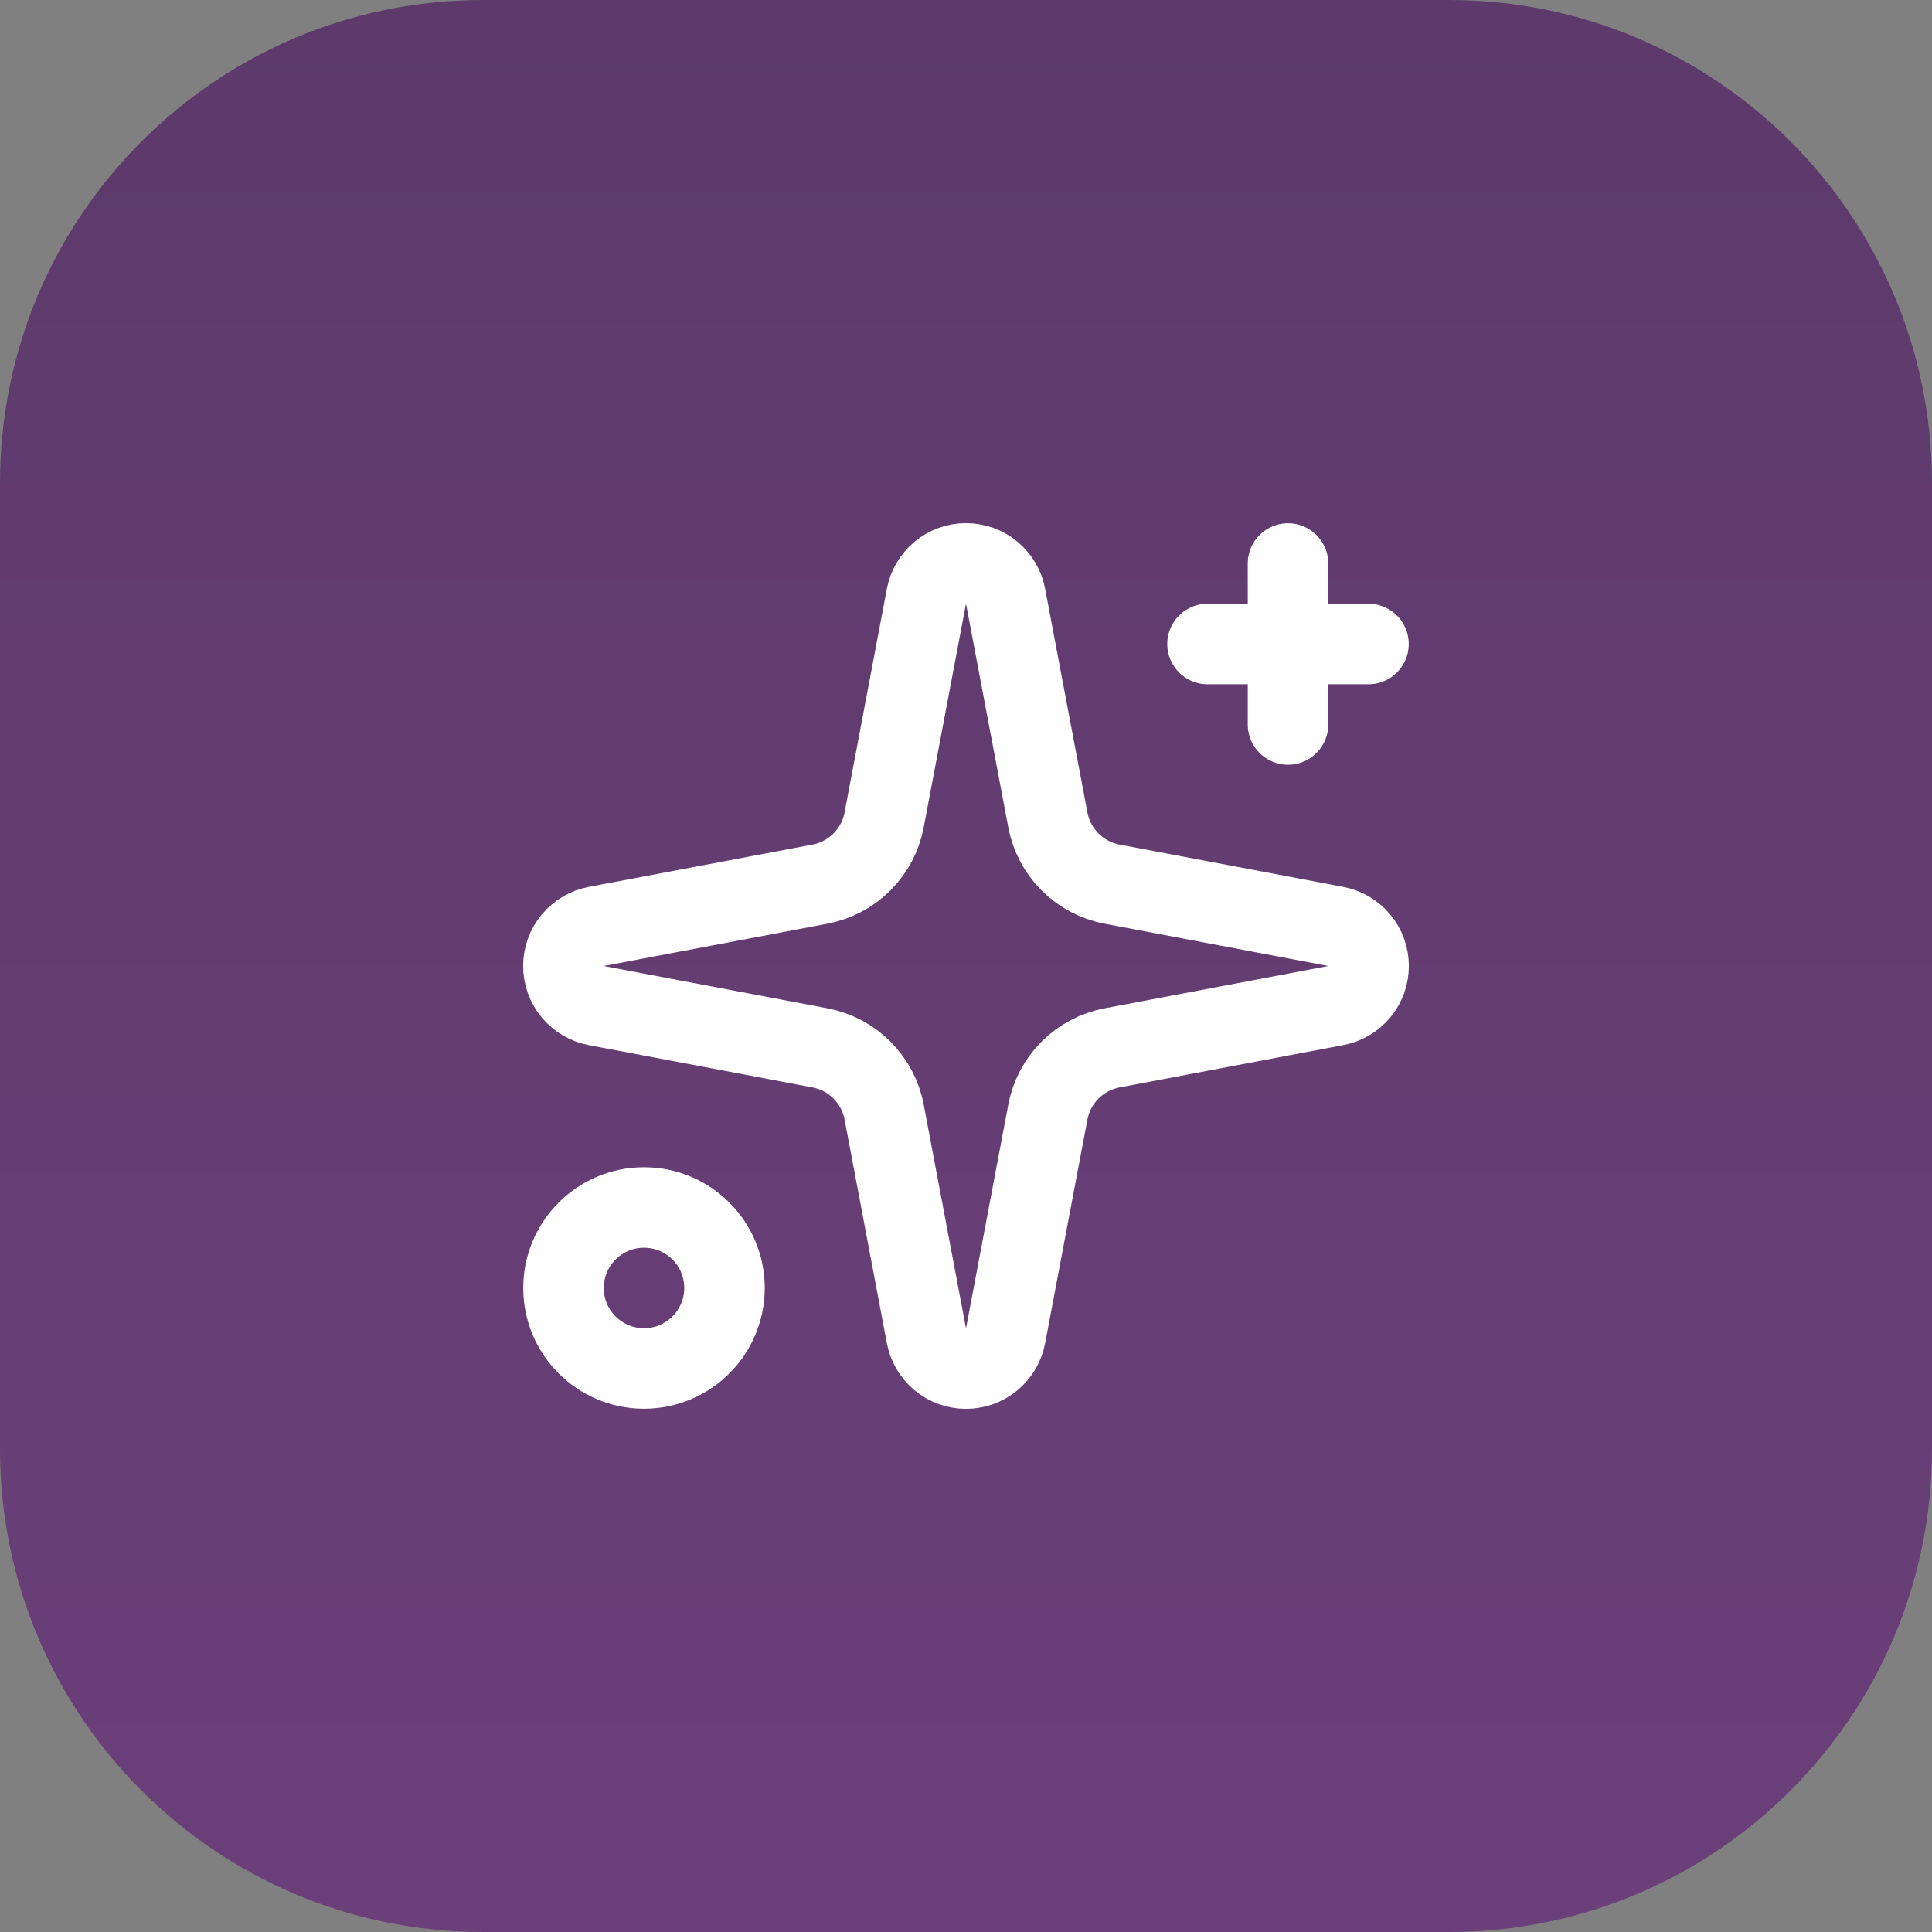 <svg width="64" height="64" viewBox="0 0 64 64" fill="none" xmlns="http://www.w3.org/2000/svg">
<rect x="0" y="0" width="64" height="64" fill="#808080" stroke="none"/>
<path d="M0 16C0 7.163 7.163 0 16 0H48C56.837 0 64 7.163 64 16V48C64 56.837 56.837 64 48 64H16C7.163 64 0 56.837 0 48V16Z" fill="url(#paint0_linear_1_58)"/>
<path d="M30.689 19.752C30.747 19.446 30.909 19.17 31.148 18.971C31.387 18.772 31.689 18.663 32 18.663C32.311 18.663 32.612 18.772 32.852 18.971C33.091 19.17 33.254 19.446 33.311 19.752L34.712 27.163C34.812 27.689 35.068 28.174 35.447 28.553C35.826 28.932 36.31 29.189 36.837 29.288L44.248 30.689C44.554 30.746 44.83 30.909 45.029 31.148C45.228 31.387 45.337 31.689 45.337 32C45.337 32.311 45.228 32.612 45.029 32.852C44.83 33.091 44.554 33.254 44.248 33.311L36.837 34.712C36.31 34.812 35.826 35.068 35.447 35.447C35.068 35.826 34.812 36.31 34.712 36.837L33.311 44.248C33.254 44.554 33.091 44.83 32.852 45.029C32.612 45.228 32.311 45.337 32 45.337C31.689 45.337 31.387 45.228 31.148 45.029C30.909 44.83 30.747 44.554 30.689 44.248L29.288 36.837C29.189 36.31 28.932 35.826 28.553 35.447C28.174 35.068 27.689 34.812 27.163 34.712L19.752 33.311C19.446 33.254 19.17 33.091 18.971 32.852C18.772 32.612 18.663 32.311 18.663 32C18.663 31.689 18.772 31.387 18.971 31.148C19.17 30.909 19.446 30.746 19.752 30.689L27.163 29.288C27.689 29.189 28.174 28.932 28.553 28.553C28.932 28.174 29.189 27.689 29.288 27.163L30.689 19.752Z" stroke="white" stroke-width="2.667" stroke-linecap="round" stroke-linejoin="round"/>
<path d="M42.667 18.667V24" stroke="white" stroke-width="2.667" stroke-linecap="round" stroke-linejoin="round"/>
<path d="M45.333 21.333H40" stroke="white" stroke-width="2.667" stroke-linecap="round" stroke-linejoin="round"/>
<path d="M21.333 45.333C22.806 45.333 24 44.139 24 42.667C24 41.194 22.806 40 21.333 40C19.861 40 18.667 41.194 18.667 42.667C18.667 44.139 19.861 45.333 21.333 45.333Z" stroke="white" stroke-width="2.667" stroke-linecap="round" stroke-linejoin="round"/>
<defs>
<linearGradient id="paint0_linear_1_58" x1="32" y1="0" x2="32" y2="64" gradientUnits="userSpaceOnUse">
<stop stop-color="#5D3A6B"/>
<stop offset="1" stop-color="#6B3F7A"/>
</linearGradient>
</defs>
</svg>
